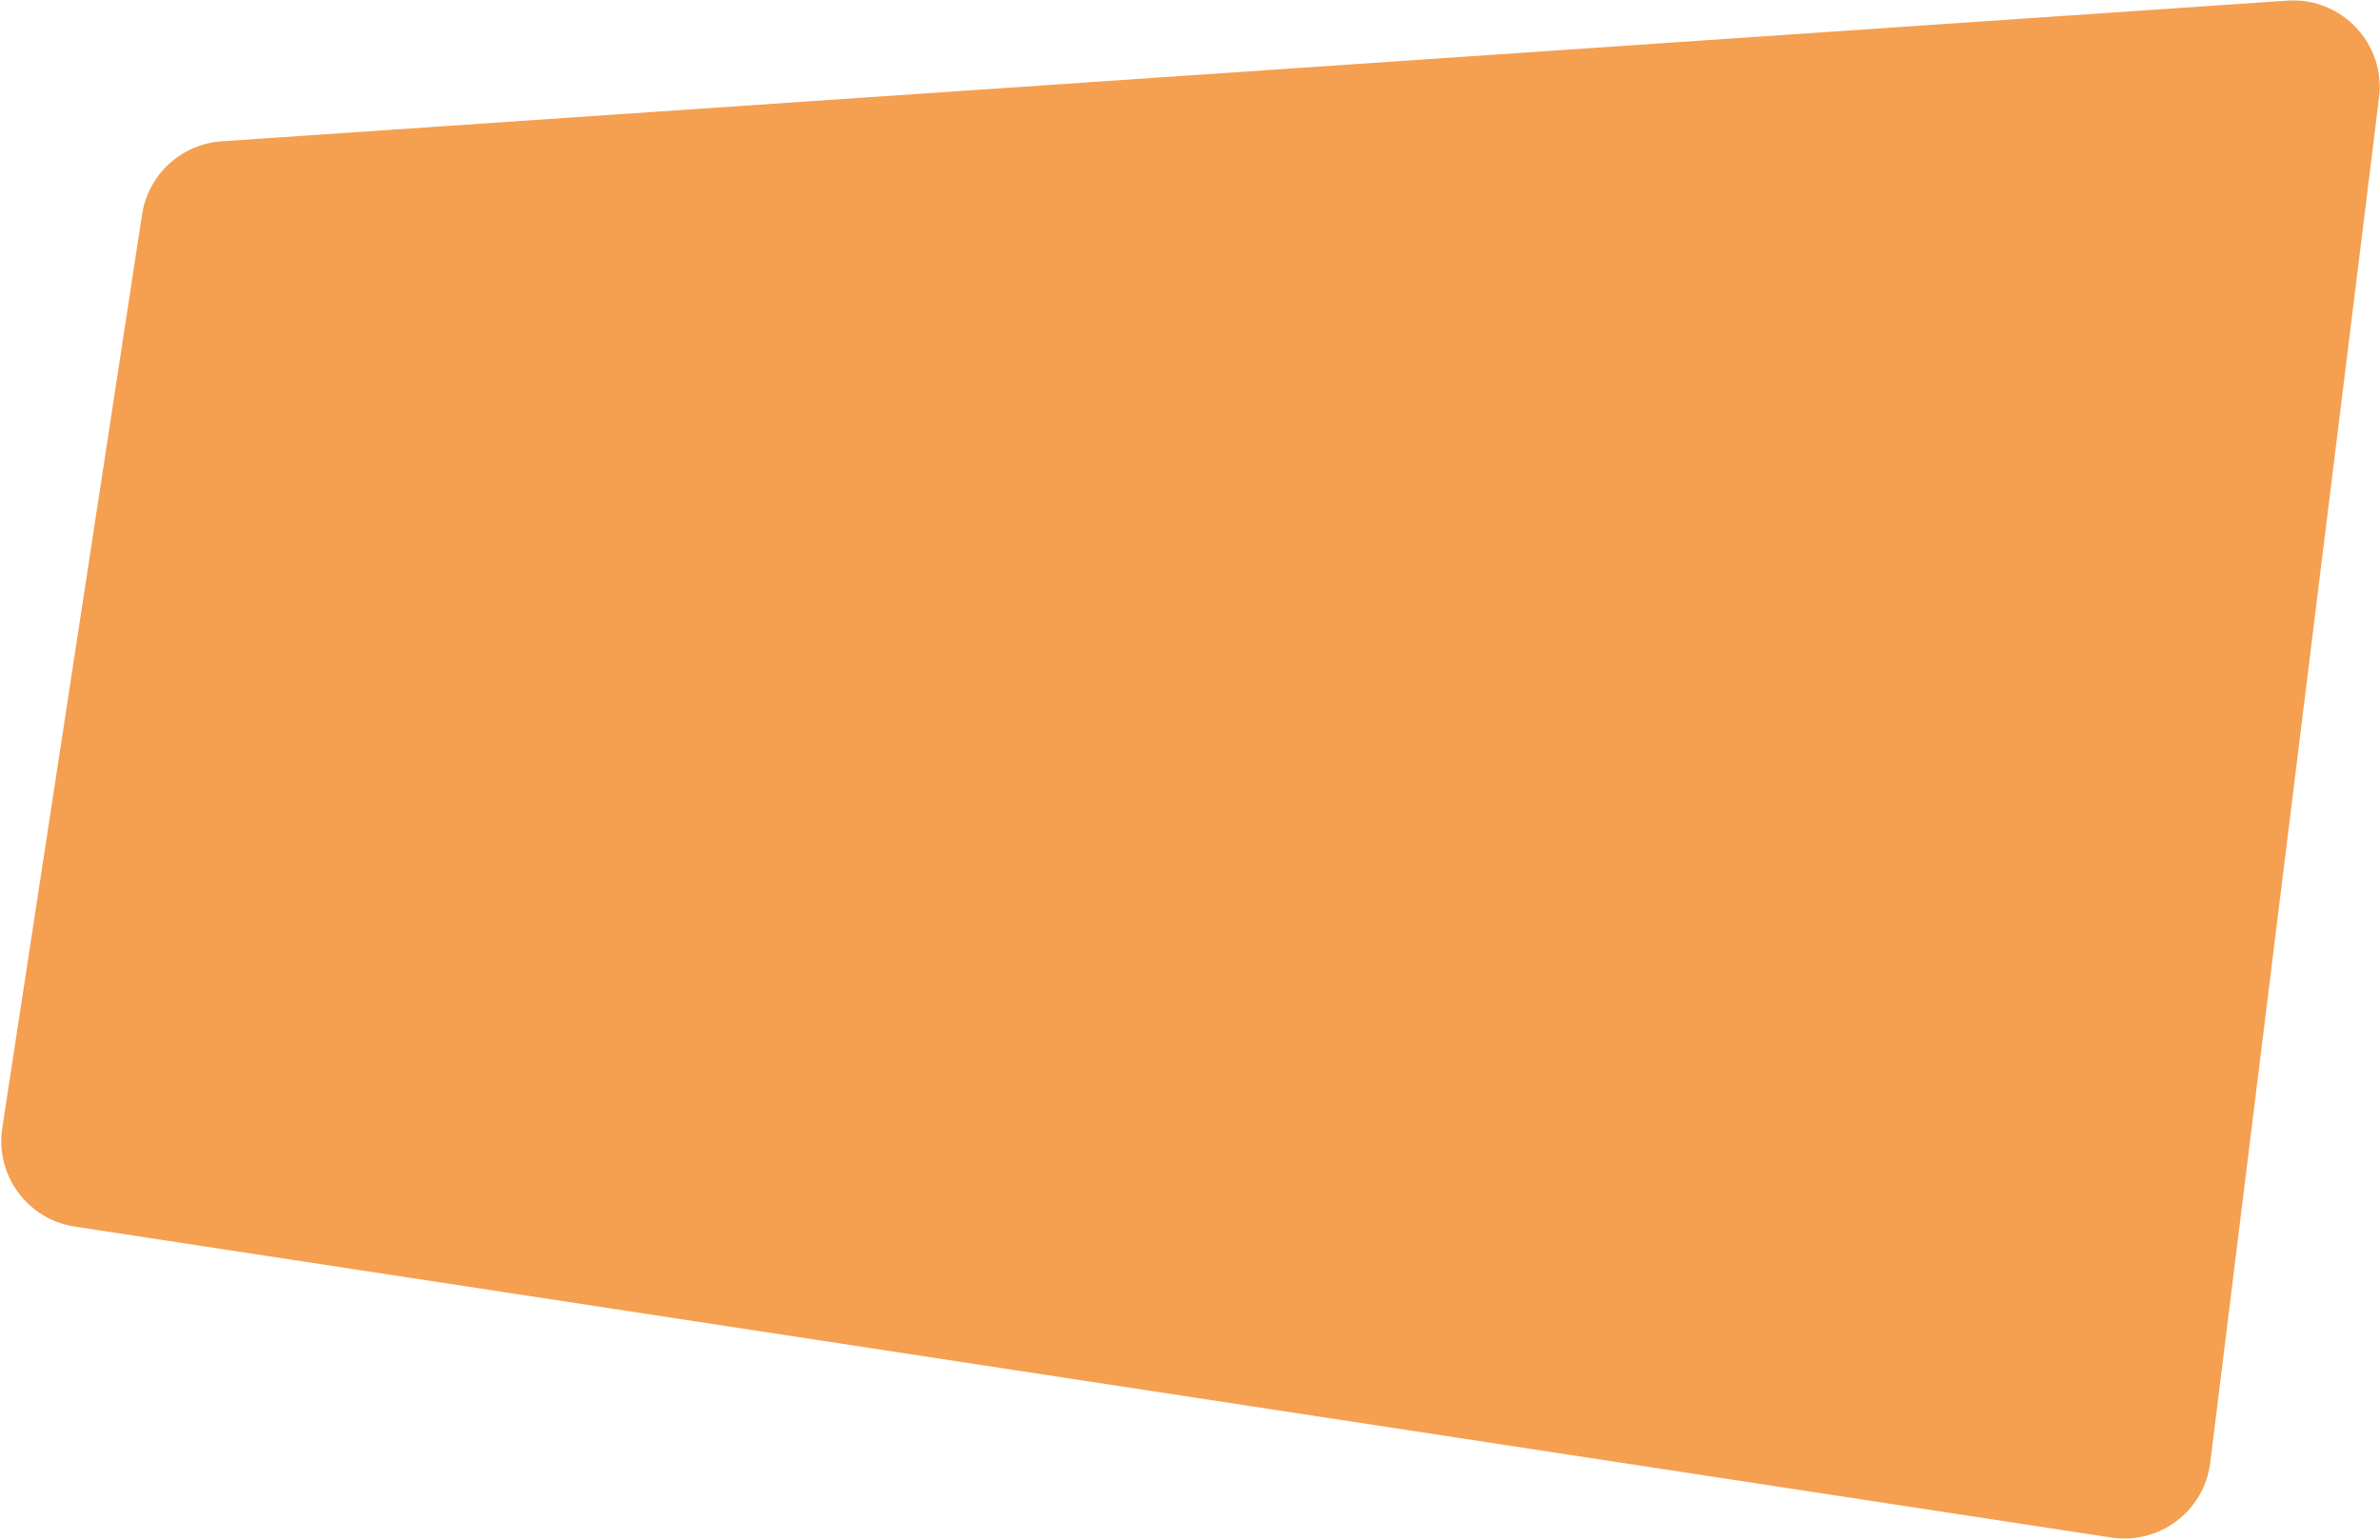<?xml version="1.0" encoding="UTF-8"?> <svg xmlns="http://www.w3.org/2000/svg" width="1100" height="712" viewBox="0 0 1100 712" fill="none"><path d="M1.051 521.449C-2.291 543.29 12.71 563.704 34.552 567.04L975.813 710.786C998.093 714.189 1018.78 698.52 1021.55 676.152L1099.55 45.109C1102.64 20.161 1082.22 -1.414 1057.14 0.294L102.475 65.321C83.787 66.594 68.486 80.664 65.653 99.179L1.051 521.449Z" fill="#F59F50"></path></svg> 